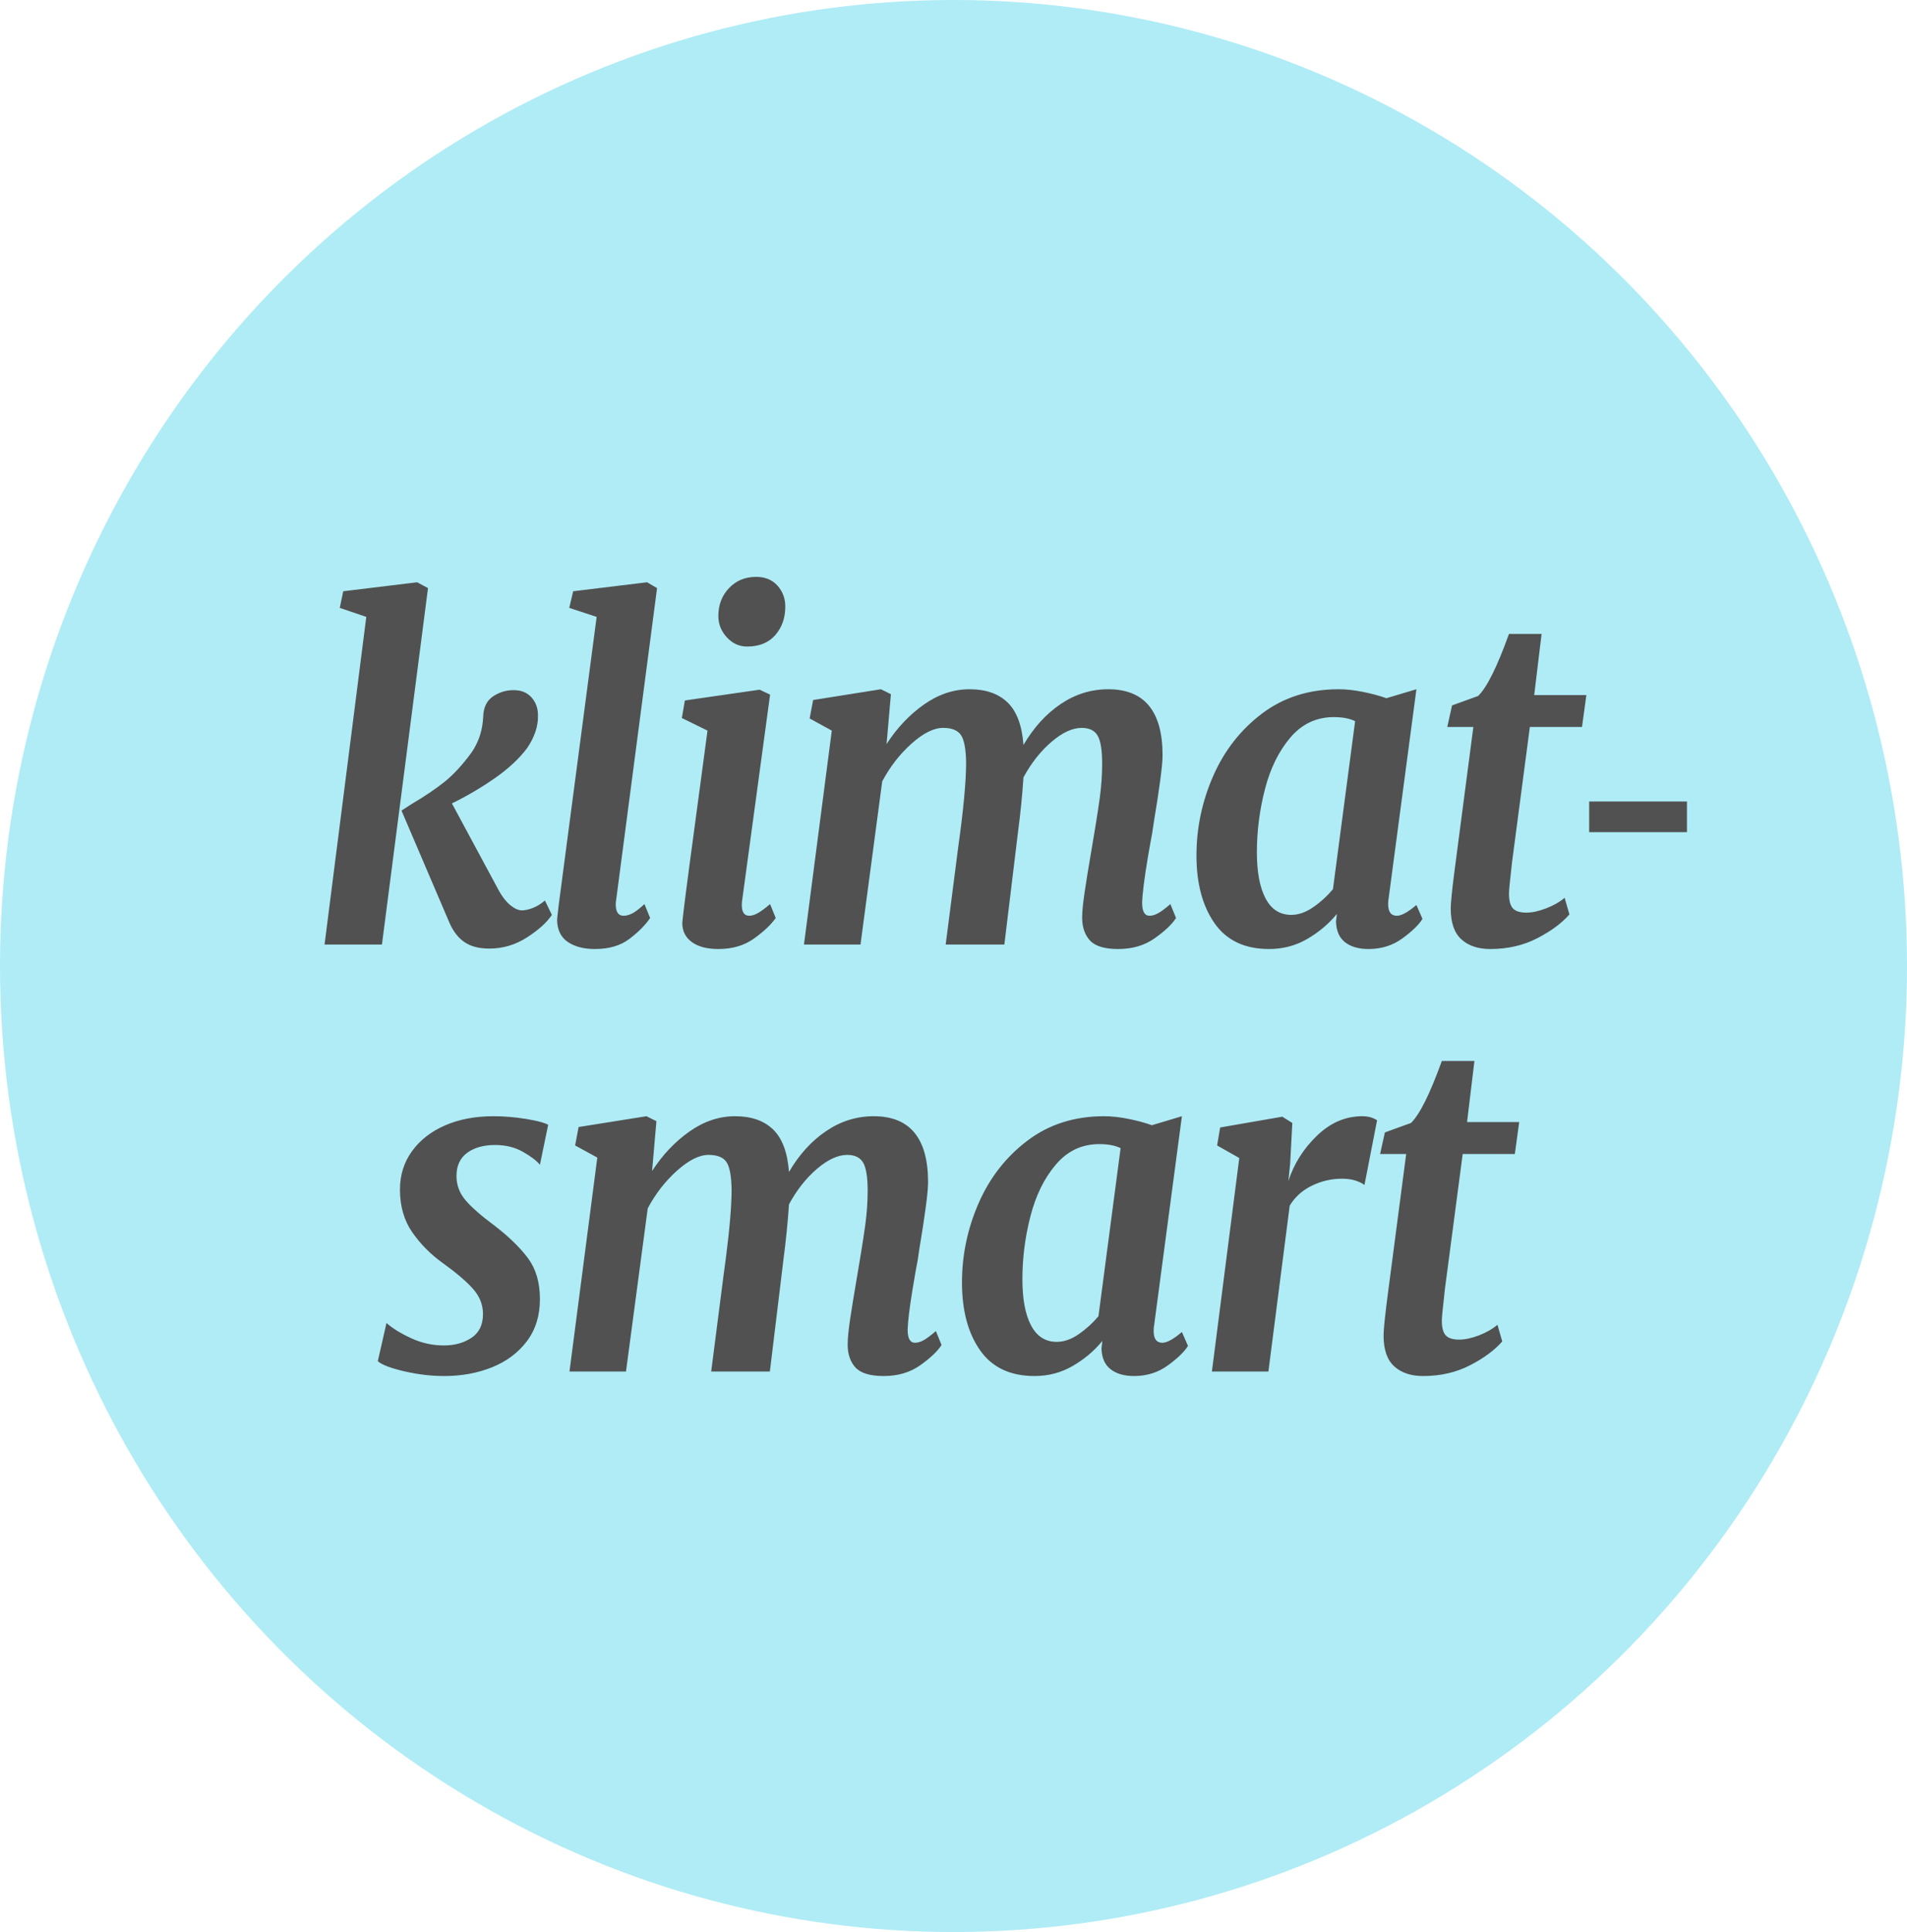 <?xml version="1.0" encoding="UTF-8"?>
<svg width="78px" height="79px" viewBox="0 0 78 79" version="1.1" xmlns="http://www.w3.org/2000/svg" xmlns:xlink="http://www.w3.org/1999/xlink">
    <!-- Generator: Sketch 58 (84663) - https://sketch.com -->
    <title>klimat</title>
    <desc>Created with Sketch.</desc>
    <g id="Layouts" stroke="none" stroke-width="1" fill="none" fill-rule="evenodd">
        <g id="New-Product-page" transform="translate(-221, -365)">
            <g id="klimat" transform="translate(221, 365)">
                <g id="Group">
                    <ellipse id="Oval-Copy-3" fill="#AFECF6" cx="39" cy="39.5" rx="39" ry="39.5"></ellipse>
                    <g id="Group-8" transform="translate(13, 23)" fill="#515151" fill-rule="nonzero">
                        <path d="M4.506,1.048 L2.622,15.622 L0.275,15.622 L1.982,2.224 L0.897,1.856 L1.039,1.176 L4.062,0.809 L4.506,1.048 Z M3.848,9.869 C4.37,9.563 4.814,9.263 5.182,8.969 C5.549,8.675 5.916,8.276 6.284,7.774 C6.543,7.399 6.698,6.977 6.748,6.508 L6.764,6.304 C6.776,5.924 6.909,5.648 7.164,5.477 C7.419,5.305 7.7,5.219 8.008,5.219 C8.316,5.219 8.559,5.317 8.737,5.514 C8.915,5.71 9.004,5.955 9.004,6.249 C9.016,6.69 8.867,7.137 8.559,7.59 C8.239,8.019 7.798,8.43 7.235,8.822 C6.672,9.214 6.088,9.557 5.484,9.851 L7.404,13.416 C7.546,13.674 7.703,13.873 7.875,14.014 C8.047,14.154 8.204,14.225 8.346,14.225 C8.476,14.225 8.627,14.191 8.799,14.124 C8.971,14.056 9.134,13.955 9.288,13.821 L9.573,14.409 C9.371,14.715 9.033,15.021 8.559,15.328 C8.085,15.634 7.57,15.787 7.013,15.787 C6.598,15.787 6.263,15.701 6.008,15.53 C5.753,15.358 5.549,15.101 5.395,14.758 L3.422,10.145 L3.848,9.869 Z M12.204,13.784 C12.192,13.833 12.186,13.9 12.186,13.986 C12.186,14.292 12.293,14.445 12.506,14.445 C12.613,14.445 12.728,14.415 12.853,14.354 C12.977,14.292 13.146,14.164 13.36,13.968 L13.591,14.537 C13.401,14.819 13.123,15.101 12.755,15.383 C12.388,15.665 11.914,15.805 11.333,15.805 C10.882,15.805 10.515,15.71 10.231,15.521 C9.946,15.331 9.798,15.034 9.786,14.629 L9.796,14.502 C9.807,14.391 9.828,14.213 9.857,13.968 L11.404,2.224 L10.284,1.856 L10.444,1.176 L13.466,0.809 L13.875,1.048 L12.204,13.784 Z M18.498,5.403 L17.36,13.784 C17.348,13.845 17.342,13.919 17.342,14.004 C17.342,14.298 17.443,14.445 17.644,14.445 C17.751,14.445 17.869,14.409 18,14.335 C18.13,14.262 18.296,14.139 18.498,13.968 L18.729,14.537 C18.527,14.819 18.228,15.101 17.831,15.383 C17.434,15.665 16.951,15.805 16.382,15.805 C15.92,15.805 15.558,15.71 15.298,15.521 C15.037,15.331 14.906,15.07 14.906,14.739 L14.954,14.298 C15.051,13.492 15.284,11.728 15.653,9.005 L15.938,6.874 L14.889,6.359 L15.013,5.642 L18.071,5.201 L18.498,5.403 Z M17.555,3.437 C17.235,3.437 16.96,3.311 16.729,3.06 C16.498,2.809 16.382,2.518 16.382,2.187 C16.382,1.734 16.527,1.354 16.818,1.048 C17.108,0.741 17.478,0.588 17.929,0.588 C18.296,0.588 18.586,0.708 18.8,0.946 C19.013,1.185 19.12,1.47 19.12,1.801 C19.12,2.267 18.983,2.656 18.711,2.968 C18.438,3.281 18.053,3.437 17.555,3.437 Z M23.262,7.425 C23.689,6.763 24.199,6.224 24.791,5.808 C25.384,5.391 26.006,5.183 26.658,5.183 C27.321,5.183 27.84,5.363 28.213,5.725 C28.587,6.086 28.803,6.665 28.862,7.462 C29.277,6.751 29.784,6.194 30.382,5.789 C30.981,5.385 31.63,5.183 32.329,5.183 C33.81,5.183 34.551,6.083 34.551,7.884 C34.551,8.276 34.433,9.183 34.196,10.604 L34.124,11.082 L34.036,11.56 L33.949,12.061 C33.803,12.932 33.726,13.55 33.716,13.912 C33.716,14.268 33.816,14.445 34.018,14.445 C34.124,14.445 34.24,14.412 34.364,14.344 C34.489,14.277 34.658,14.151 34.871,13.968 L35.102,14.537 C34.936,14.795 34.646,15.07 34.231,15.364 C33.816,15.658 33.319,15.805 32.738,15.805 C32.181,15.805 31.796,15.689 31.582,15.456 C31.369,15.223 31.262,14.911 31.262,14.519 C31.262,14.274 31.298,13.915 31.369,13.444 L31.48,12.734 L31.48,12.734 L31.8,10.823 C31.878,10.346 31.939,9.949 31.982,9.63 C32.047,9.152 32.08,8.687 32.08,8.234 C32.08,7.67 32.018,7.284 31.893,7.076 C31.769,6.867 31.553,6.763 31.244,6.763 C30.865,6.763 30.453,6.953 30.009,7.333 C29.564,7.713 29.182,8.197 28.862,8.785 C28.815,9.508 28.738,10.274 28.631,11.082 L28.08,15.622 L25.68,15.622 L26.196,11.615 C26.409,10.096 26.516,8.944 26.516,8.16 C26.504,7.596 26.43,7.223 26.293,7.039 C26.157,6.855 25.917,6.763 25.573,6.763 C25.194,6.763 24.764,6.978 24.284,7.406 C23.804,7.835 23.404,8.35 23.084,8.95 L22.196,15.622 L19.884,15.622 L21.022,6.874 L20.116,6.377 L20.258,5.624 L23.031,5.183 L23.44,5.385 L23.262,7.425 Z M43.796,13.747 C43.784,13.796 43.778,13.87 43.778,13.968 C43.778,14.286 43.897,14.445 44.134,14.445 C44.323,14.445 44.59,14.298 44.934,14.004 L45.182,14.574 C45.028,14.819 44.753,15.086 44.356,15.374 C43.959,15.661 43.499,15.805 42.978,15.805 C42.575,15.805 42.255,15.714 42.018,15.53 C41.781,15.346 41.657,15.064 41.645,14.684 L41.68,14.372 C41.348,14.776 40.945,15.116 40.471,15.392 C39.997,15.668 39.476,15.805 38.907,15.805 C37.911,15.805 37.168,15.453 36.676,14.749 C36.184,14.044 35.938,13.122 35.938,11.983 C35.938,10.855 36.166,9.771 36.622,8.73 C37.079,7.688 37.745,6.837 38.622,6.175 C39.499,5.514 40.542,5.183 41.751,5.183 C42.059,5.183 42.394,5.219 42.756,5.293 C43.117,5.366 43.434,5.452 43.707,5.55 L44.934,5.183 L43.796,13.747 Z M42.427,6.488 C42.202,6.377 41.911,6.322 41.556,6.322 C40.845,6.322 40.252,6.601 39.778,7.158 C39.304,7.716 38.957,8.42 38.738,9.272 C38.519,10.123 38.409,10.984 38.409,11.854 C38.409,12.663 38.528,13.291 38.765,13.738 C39.002,14.185 39.351,14.409 39.814,14.409 C40.11,14.409 40.409,14.305 40.711,14.096 C41.014,13.888 41.283,13.643 41.52,13.361 L42.427,6.488 Z M49.574,6.726 L48.845,12.258 L48.746,13.17 C48.729,13.353 48.72,13.478 48.72,13.545 C48.72,13.827 48.774,14.026 48.88,14.142 C48.987,14.259 49.171,14.317 49.432,14.317 C49.669,14.317 49.938,14.259 50.24,14.142 C50.543,14.026 50.795,13.882 50.996,13.71 L51.192,14.39 C50.883,14.746 50.445,15.07 49.876,15.364 C49.307,15.658 48.667,15.805 47.956,15.805 C47.458,15.805 47.064,15.674 46.774,15.41 C46.483,15.147 46.338,14.727 46.338,14.151 C46.338,13.927 46.388,13.424 46.488,12.644 L47.263,6.726 L46.196,6.726 L46.392,5.844 L47.458,5.458 C47.814,5.115 48.235,4.27 48.72,2.922 L50.054,2.922 L49.752,5.422 L51.885,5.422 L51.707,6.726 L49.574,6.726 Z M9.084,24.627 C8.942,24.455 8.708,24.278 8.382,24.094 C8.056,23.91 7.679,23.818 7.253,23.818 C6.779,23.818 6.396,23.926 6.106,24.14 C5.816,24.354 5.671,24.67 5.671,25.086 C5.671,25.454 5.792,25.782 6.035,26.07 C6.278,26.358 6.672,26.704 7.217,27.108 C7.822,27.574 8.284,28.024 8.604,28.459 C8.924,28.894 9.084,29.448 9.084,30.122 C9.084,30.796 8.906,31.369 8.551,31.841 C8.195,32.312 7.721,32.668 7.128,32.906 C6.536,33.145 5.884,33.265 5.173,33.265 C4.639,33.265 4.094,33.201 3.537,33.072 C2.98,32.943 2.619,32.805 2.453,32.658 L2.808,31.096 C3.057,31.317 3.395,31.525 3.822,31.721 C4.248,31.917 4.693,32.015 5.155,32.015 C5.593,32.015 5.97,31.911 6.284,31.703 C6.598,31.494 6.755,31.17 6.755,30.729 C6.755,30.349 6.619,30.006 6.346,29.699 C6.073,29.393 5.665,29.044 5.119,28.652 C4.622,28.297 4.204,27.877 3.866,27.393 C3.528,26.909 3.359,26.324 3.359,25.638 C3.359,25.05 3.522,24.529 3.848,24.076 C4.174,23.622 4.625,23.27 5.199,23.019 C5.774,22.768 6.435,22.642 7.182,22.642 C7.62,22.642 8.065,22.679 8.515,22.752 L8.825,22.809 C9.107,22.866 9.306,22.927 9.422,22.991 L9.084,24.627 Z M13.671,24.884 C14.097,24.223 14.607,23.684 15.2,23.267 C15.792,22.85 16.414,22.642 17.066,22.642 C17.73,22.642 18.249,22.823 18.622,23.184 C18.995,23.546 19.212,24.125 19.271,24.921 C19.686,24.21 20.192,23.653 20.791,23.249 C21.389,22.844 22.038,22.642 22.737,22.642 C24.219,22.642 24.96,23.543 24.96,25.344 C24.96,25.736 24.841,26.643 24.604,28.064 L24.533,28.542 L24.444,29.019 L24.32,29.752 C24.198,30.502 24.133,31.042 24.124,31.372 C24.124,31.727 24.225,31.905 24.426,31.905 C24.533,31.905 24.649,31.871 24.773,31.804 C24.897,31.736 25.066,31.611 25.28,31.427 L25.511,31.997 C25.345,32.254 25.054,32.53 24.64,32.824 C24.225,33.118 23.727,33.265 23.146,33.265 C22.589,33.265 22.204,33.148 21.991,32.916 C21.777,32.683 21.671,32.37 21.671,31.978 C21.671,31.733 21.706,31.375 21.777,30.903 L21.889,30.193 L21.889,30.193 L22.209,28.282 C22.287,27.806 22.347,27.408 22.391,27.09 C22.456,26.612 22.489,26.146 22.489,25.693 C22.489,25.129 22.426,24.743 22.302,24.535 C22.177,24.327 21.961,24.223 21.653,24.223 C21.274,24.223 20.862,24.413 20.417,24.792 C19.973,25.172 19.591,25.656 19.271,26.244 C19.223,26.967 19.146,27.733 19.04,28.542 L18.489,33.081 L16.089,33.081 L16.604,29.075 L16.695,28.399 C16.848,27.21 16.924,26.283 16.924,25.619 C16.912,25.056 16.838,24.682 16.702,24.498 C16.566,24.315 16.326,24.223 15.982,24.223 C15.603,24.223 15.173,24.437 14.693,24.866 C14.213,25.295 13.813,25.809 13.493,26.41 L12.604,33.081 L10.293,33.081 L11.431,24.333 L10.524,23.837 L10.666,23.083 L13.44,22.642 L13.849,22.844 L13.671,24.884 Z M34.204,31.206 C34.192,31.255 34.187,31.329 34.187,31.427 C34.187,31.746 34.305,31.905 34.542,31.905 C34.732,31.905 34.998,31.758 35.342,31.464 L35.591,32.034 C35.437,32.279 35.161,32.545 34.764,32.833 C34.367,33.121 33.908,33.265 33.387,33.265 C32.984,33.265 32.664,33.173 32.427,32.989 C32.19,32.805 32.065,32.524 32.053,32.144 L32.089,31.831 C31.757,32.236 31.354,32.576 30.88,32.851 C30.406,33.127 29.884,33.265 29.315,33.265 C28.32,33.265 27.576,32.913 27.084,32.208 C26.592,31.504 26.347,30.582 26.347,29.442 C26.347,28.315 26.575,27.231 27.031,26.189 C27.487,25.148 28.154,24.296 29.031,23.635 C29.908,22.973 30.951,22.642 32.16,22.642 C32.468,22.642 32.803,22.679 33.164,22.752 C33.526,22.826 33.843,22.912 34.115,23.01 L35.342,22.642 L34.204,31.206 Z M32.835,23.947 C32.61,23.837 32.32,23.782 31.964,23.782 C31.253,23.782 30.661,24.06 30.187,24.618 C29.712,25.175 29.366,25.88 29.147,26.731 C28.927,27.583 28.818,28.444 28.818,29.314 C28.818,30.122 28.936,30.75 29.173,31.197 C29.41,31.645 29.76,31.868 30.222,31.868 C30.518,31.868 30.818,31.764 31.12,31.556 C31.422,31.347 31.692,31.102 31.929,30.821 L32.835,23.947 Z M39.698,25.289 C39.923,24.59 40.311,23.975 40.862,23.442 C41.413,22.909 42.033,22.642 42.72,22.642 C42.957,22.642 43.159,22.697 43.325,22.808 L42.809,25.454 C42.738,25.393 42.622,25.335 42.462,25.279 C42.302,25.224 42.11,25.197 41.885,25.197 C41.458,25.197 41.049,25.292 40.658,25.482 C40.267,25.672 39.965,25.944 39.751,26.299 L38.88,33.081 L36.569,33.081 L37.689,24.351 L36.782,23.837 L36.907,23.102 L39.449,22.661 L39.858,22.918 L39.769,24.59 L39.698,25.289 Z M47.307,20.382 L47.005,22.881 L49.138,22.881 L48.96,24.186 L46.827,24.186 L46.098,29.718 L45.99,30.732 C45.979,30.86 45.974,30.951 45.974,31.004 C45.974,31.286 46.027,31.485 46.134,31.602 C46.24,31.718 46.424,31.776 46.685,31.776 C46.922,31.776 47.191,31.718 47.494,31.602 C47.796,31.485 48.048,31.341 48.249,31.17 L48.445,31.85 C48.137,32.205 47.698,32.53 47.129,32.824 C46.56,33.118 45.92,33.265 45.209,33.265 C44.711,33.265 44.317,33.133 44.027,32.87 C43.737,32.606 43.591,32.187 43.591,31.611 L43.596,31.461 C43.613,31.165 43.67,30.639 43.769,29.883 L44.516,24.186 L43.449,24.186 L43.645,23.304 L44.711,22.918 C45.067,22.575 45.488,21.729 45.974,20.382 L47.307,20.382 Z M56,9.772 L56,11.027 L52,11.027 L52,9.772 L56,9.772 Z" id="klimatsmart"></path>
                    </g>
                </g>
            </g>
        </g>
    </g>
</svg>